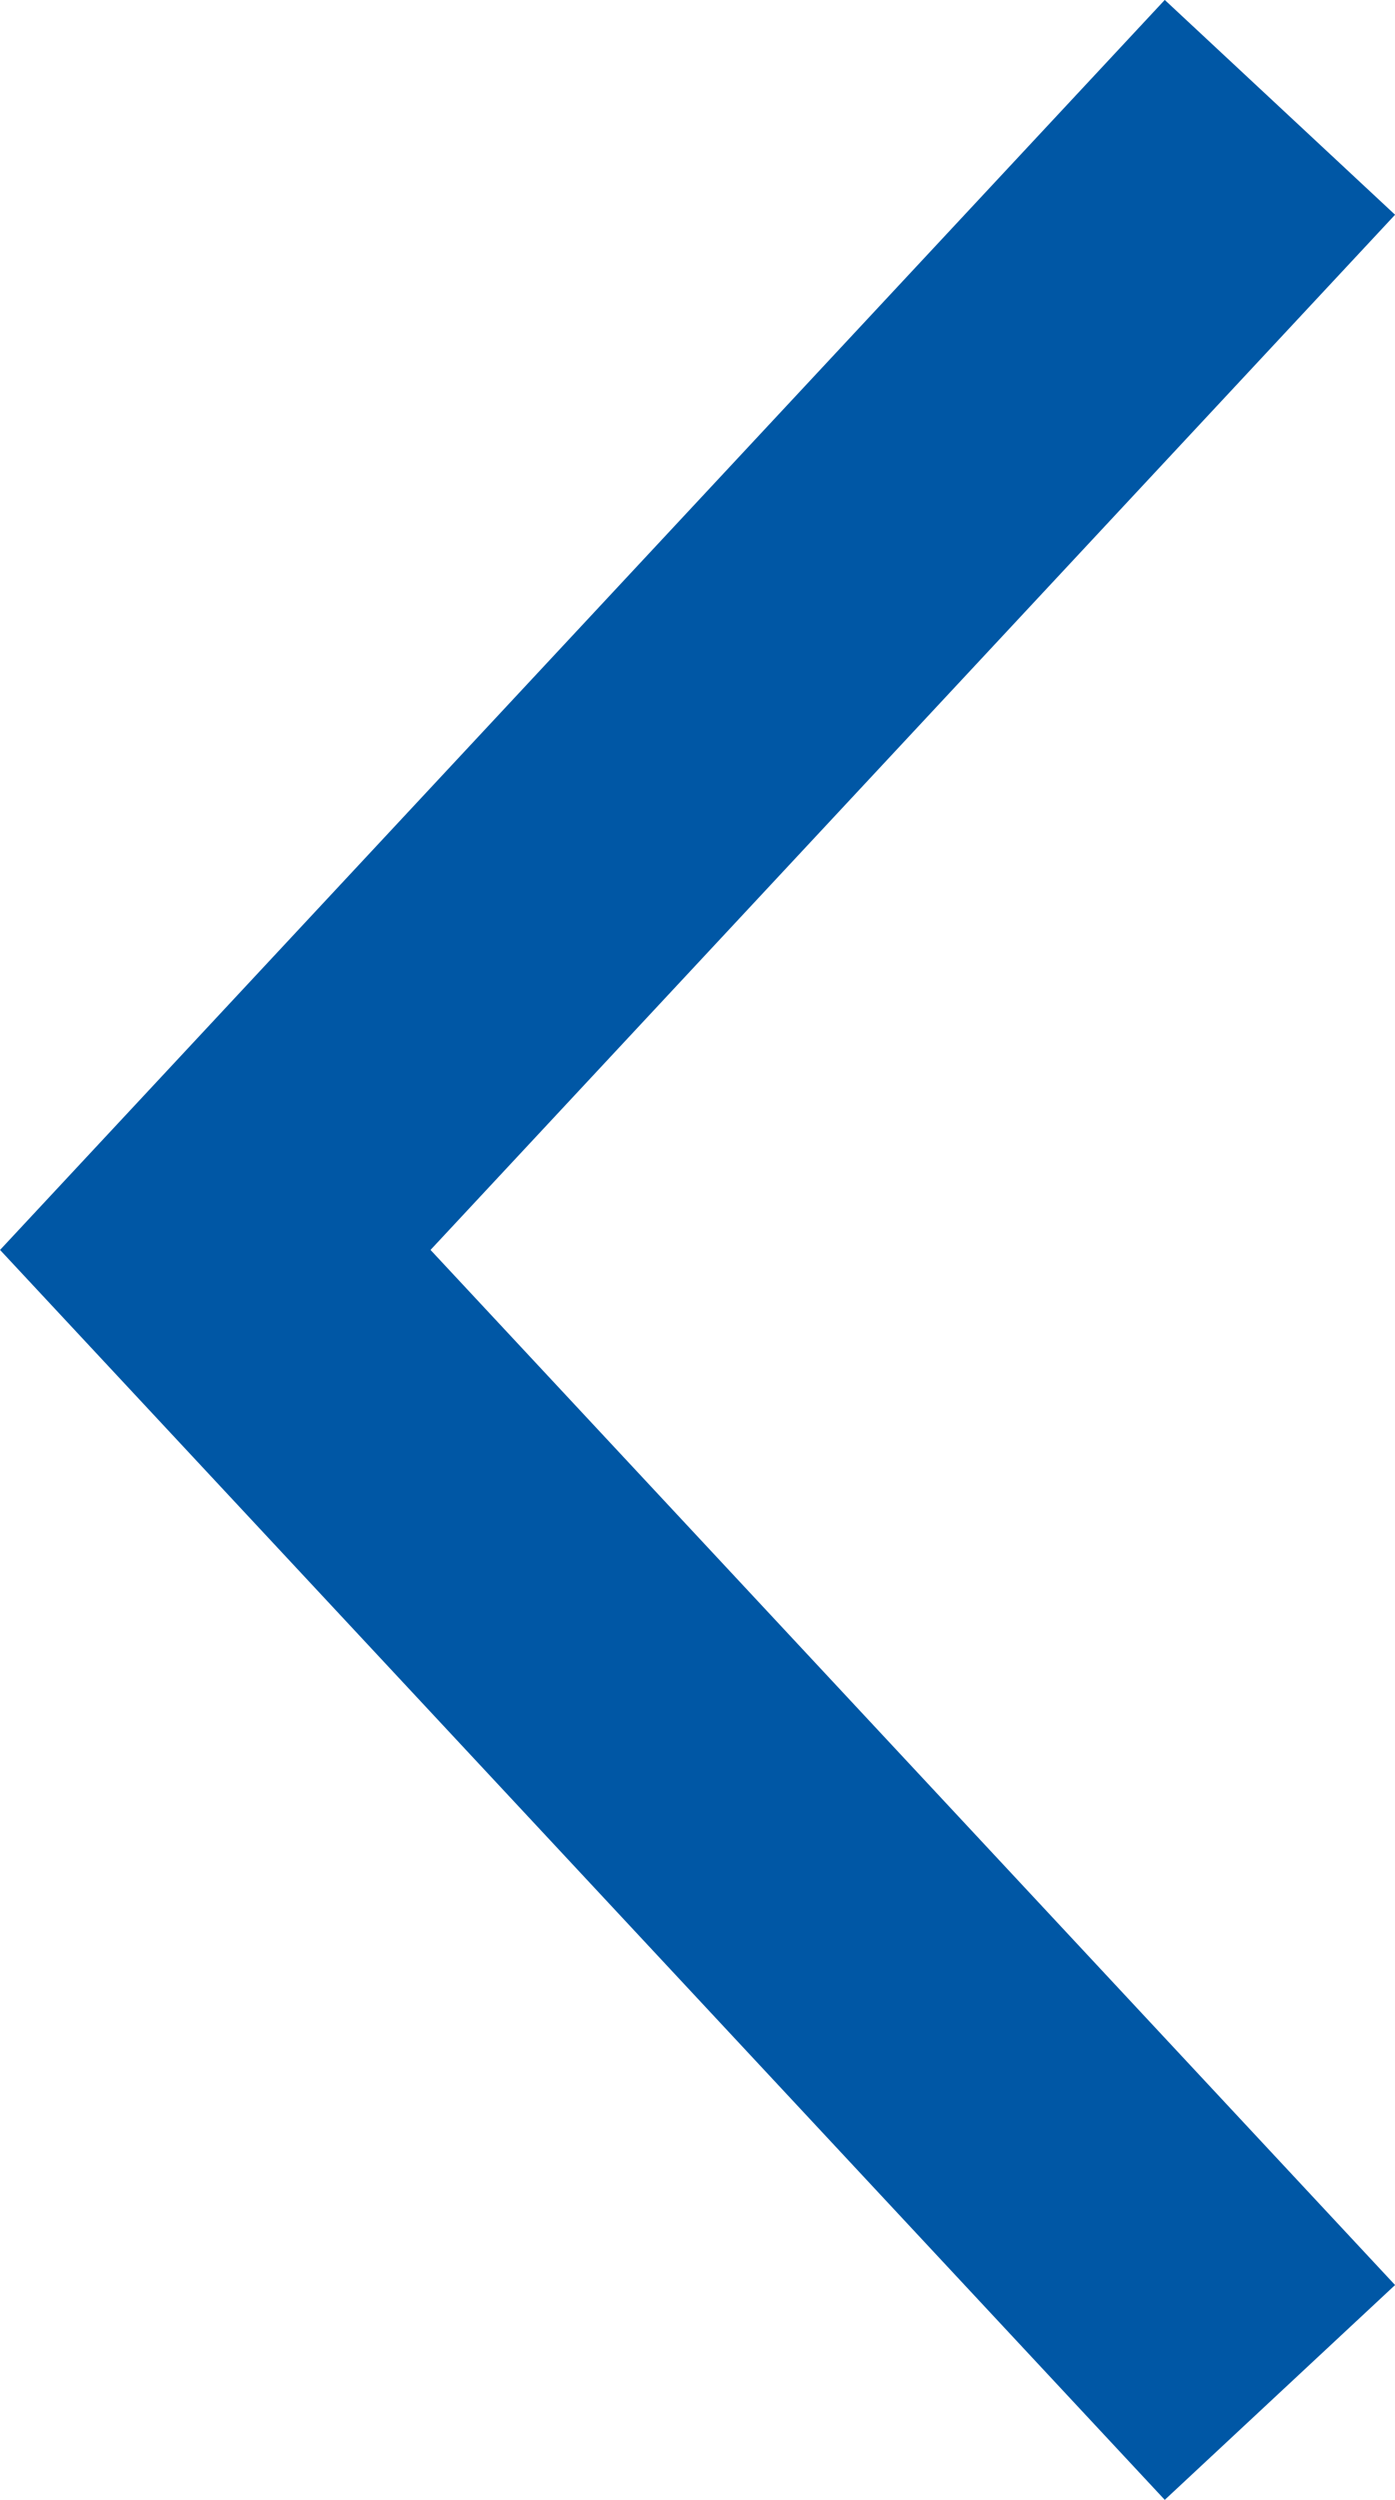 <svg xmlns="http://www.w3.org/2000/svg" width="17.722" height="31.742" viewBox="0 0 17.722 31.742">
  <path id="Path_261" data-name="Path 261" d="M1087.237,644.765,1072.73,658.29l-14.508-13.525" transform="translate(661.025 -1056.859) rotate(90)" fill="none" stroke="#0057a5" stroke-width="4"/>
</svg>
